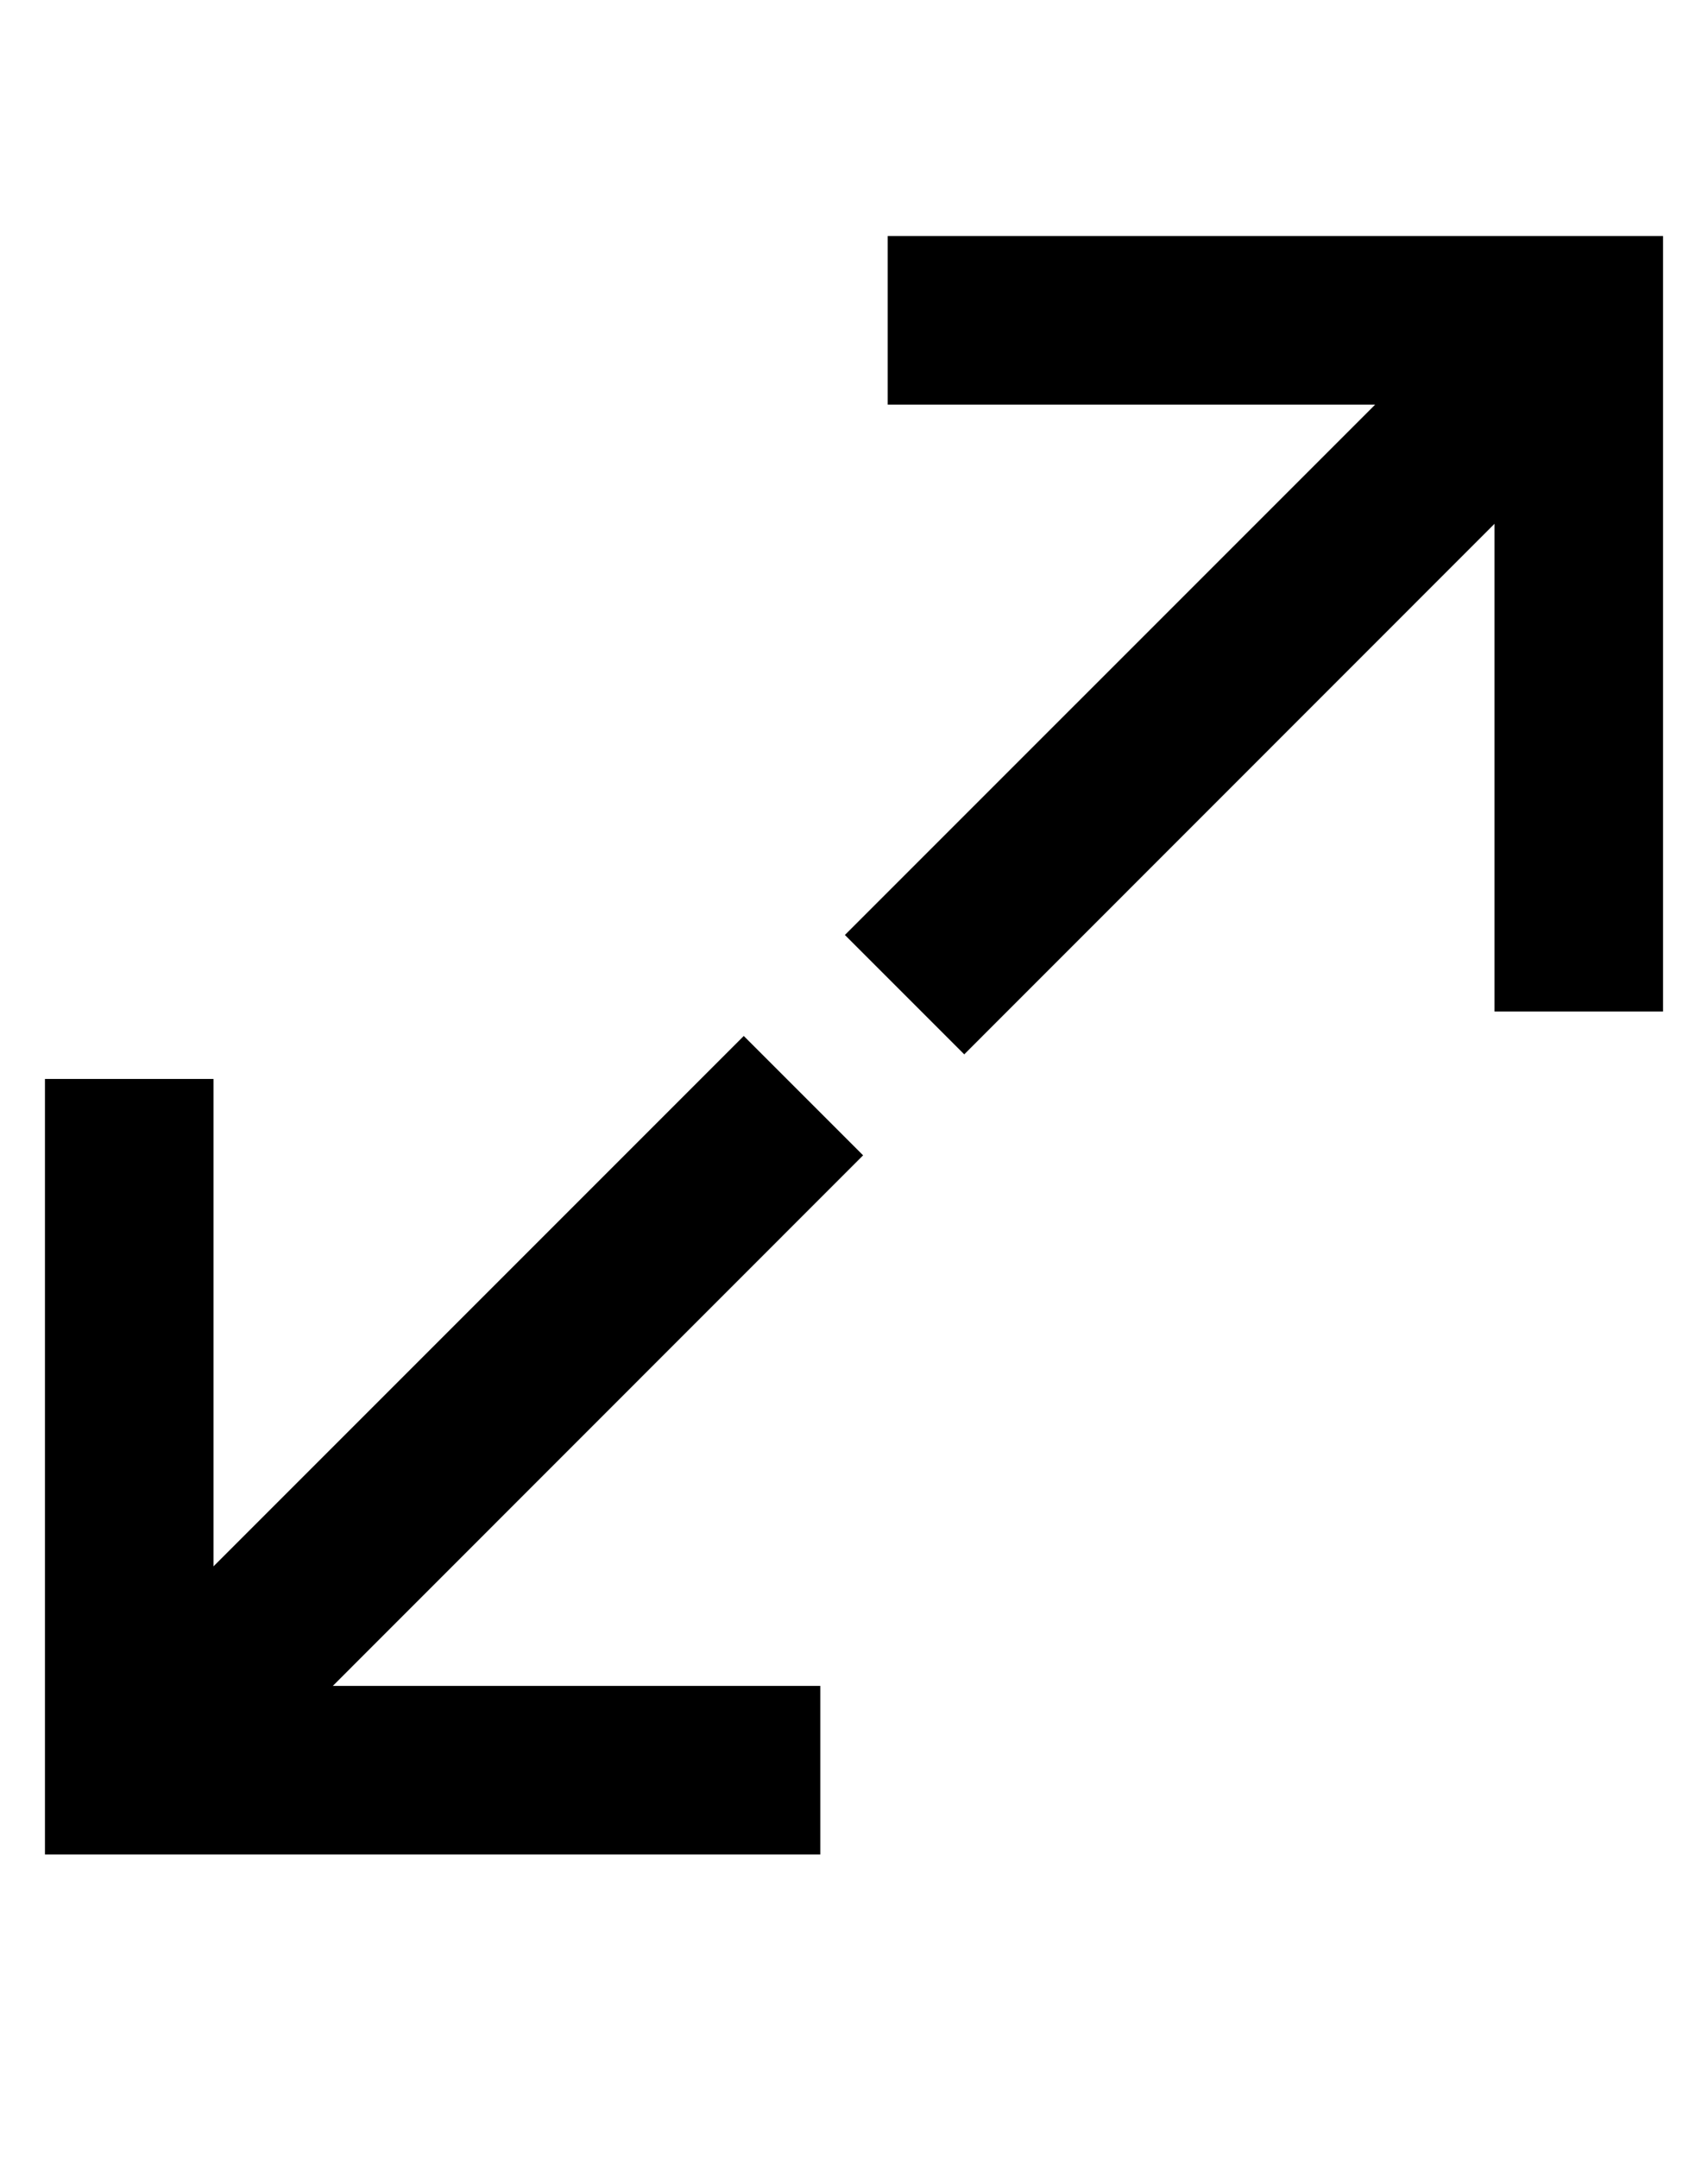 <svg xmlns="http://www.w3.org/2000/svg" viewBox="0 0 98 128" height="24" width="19"><path d="M51 14v10h28.92L48.46 55.46l7.08 7.08L87 31.07V60h10V14H51m-8.54 47.45L11 92.91V64H1v46h46v-10H18.08l31.46-31.47-7.08-7.08"/></svg>